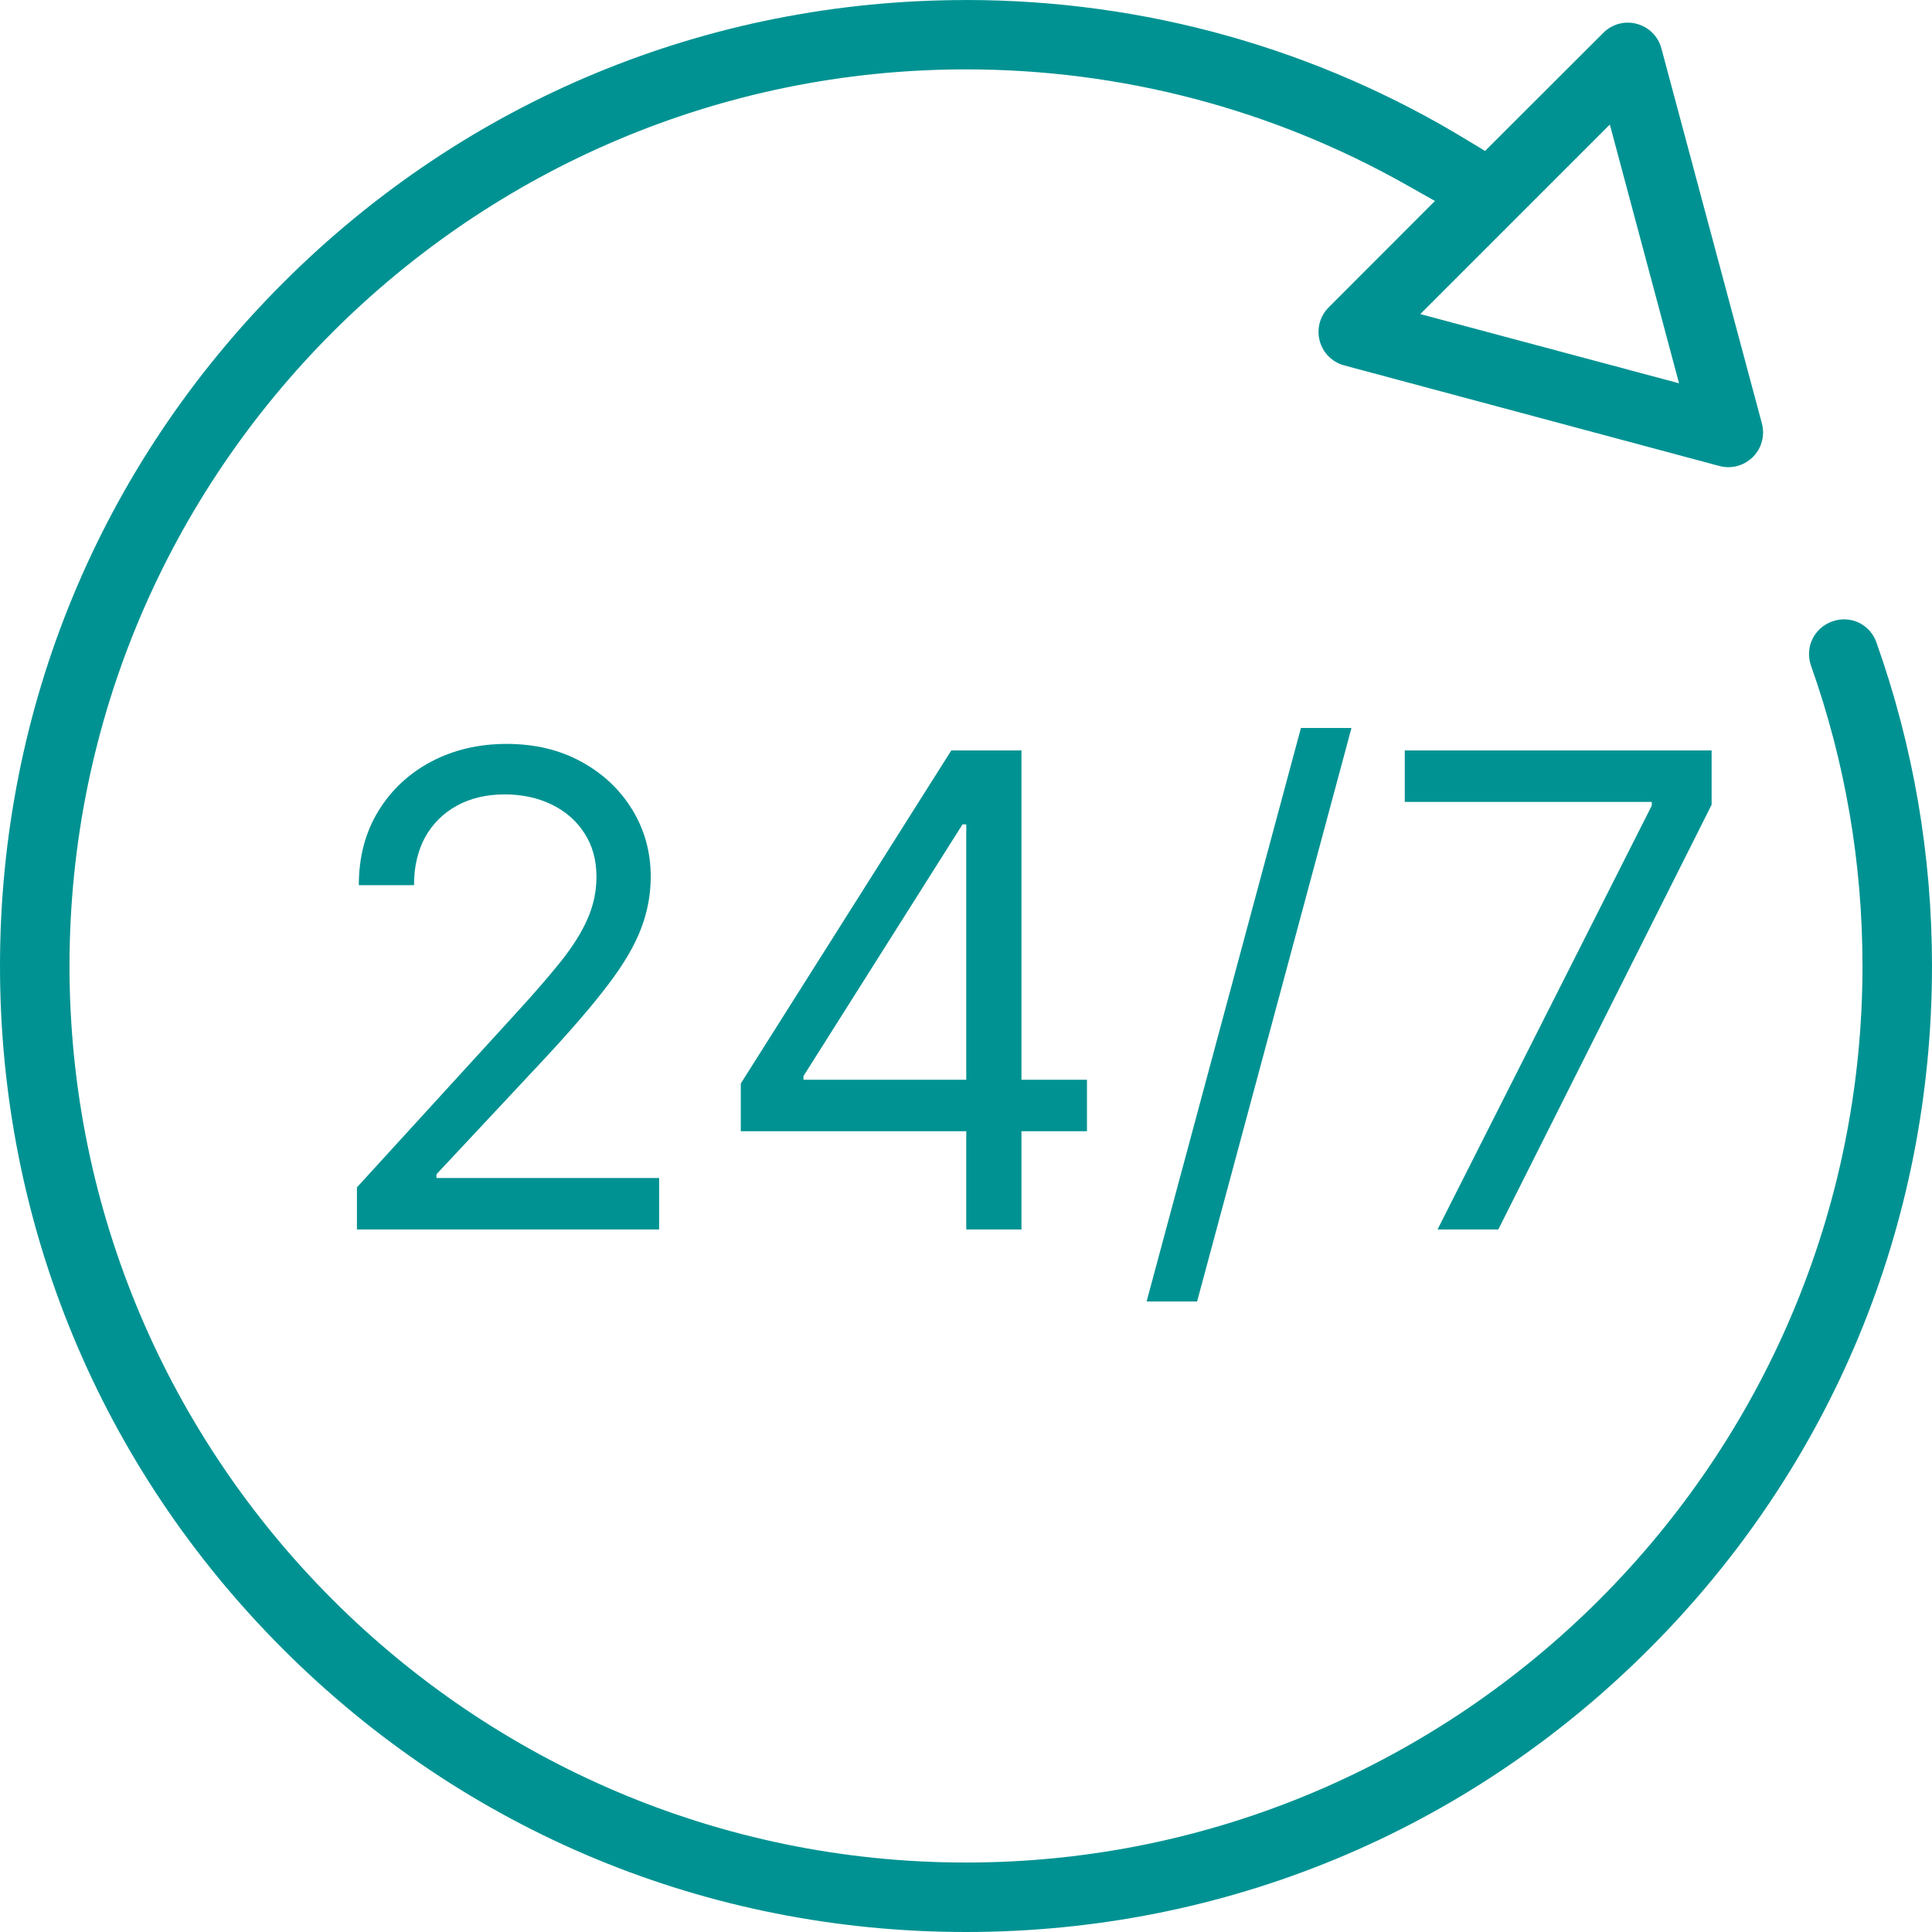 <svg width="44" height="44" viewBox="0 0 44 44" fill="none" xmlns="http://www.w3.org/2000/svg">
<path d="M21.999 0.001C16.119 0.001 10.602 2.286 6.444 6.445C2.285 10.604 0 16.119 0 22C0 27.882 2.285 33.397 6.444 37.556C10.602 41.715 16.117 44 21.999 44C27.88 44 33.398 41.715 37.556 37.556C41.715 33.398 44 27.881 44 22C44 19.473 43.574 16.997 42.736 14.636V14.634C42.587 14.214 42.145 14.005 41.729 14.152C41.313 14.3 41.099 14.745 41.245 15.162C42.022 17.351 42.417 19.653 42.417 21.997C42.417 33.251 33.253 42.418 22 42.418C10.746 42.418 1.583 33.251 1.583 21.997C1.583 10.744 10.746 1.58 22 1.58C25.543 1.58 28.983 2.489 32.033 4.212L32.68 4.577L30.26 7C30.059 7.201 29.983 7.489 30.055 7.763C30.128 8.037 30.338 8.247 30.614 8.322L39.156 10.612C39.227 10.63 39.295 10.64 39.361 10.64C39.568 10.64 39.769 10.559 39.921 10.408C40.122 10.207 40.198 9.918 40.126 9.644L37.837 1.102C37.763 0.827 37.553 0.618 37.277 0.543C37.004 0.469 36.715 0.547 36.514 0.748L33.821 3.438L33.439 3.206C29.997 1.105 26.066 0 21.999 0L21.999 0.001ZM36.663 2.836L38.239 8.729L32.346 7.153L36.663 2.836Z" fill="#009292"/>
<path d="M8.129 28V27.041L11.73 23.099C12.153 22.638 12.501 22.236 12.774 21.896C13.048 21.551 13.25 21.228 13.381 20.926C13.516 20.621 13.584 20.301 13.584 19.967C13.584 19.584 13.492 19.252 13.307 18.971C13.126 18.691 12.877 18.474 12.561 18.321C12.245 18.169 11.89 18.092 11.496 18.092C11.077 18.092 10.711 18.179 10.398 18.353C10.089 18.524 9.85 18.764 9.679 19.072C9.512 19.381 9.429 19.744 9.429 20.159H8.172C8.172 19.52 8.319 18.959 8.614 18.476C8.909 17.993 9.31 17.616 9.818 17.347C10.329 17.077 10.903 16.942 11.538 16.942C12.178 16.942 12.744 17.077 13.238 17.347C13.731 17.616 14.118 17.98 14.399 18.439C14.679 18.897 14.82 19.406 14.82 19.967C14.82 20.369 14.747 20.761 14.601 21.145C14.459 21.524 14.211 21.949 13.855 22.418C13.504 22.883 13.016 23.451 12.391 24.122L9.94 26.743V26.828H15.011V28H8.129ZM16.871 25.763V24.676L21.665 17.091H22.454V18.774H21.921L18.299 24.506V24.591H24.755V25.763H16.871ZM22.006 28V25.433V24.927V17.091H23.263V28H22.006ZM30.779 16.579L27.263 29.641H26.113L29.628 16.579H30.779ZM32.739 28L37.618 18.348V18.263H31.993V17.091H38.981V18.327L34.123 28H32.739Z" fill="#009292"/>
</svg>
